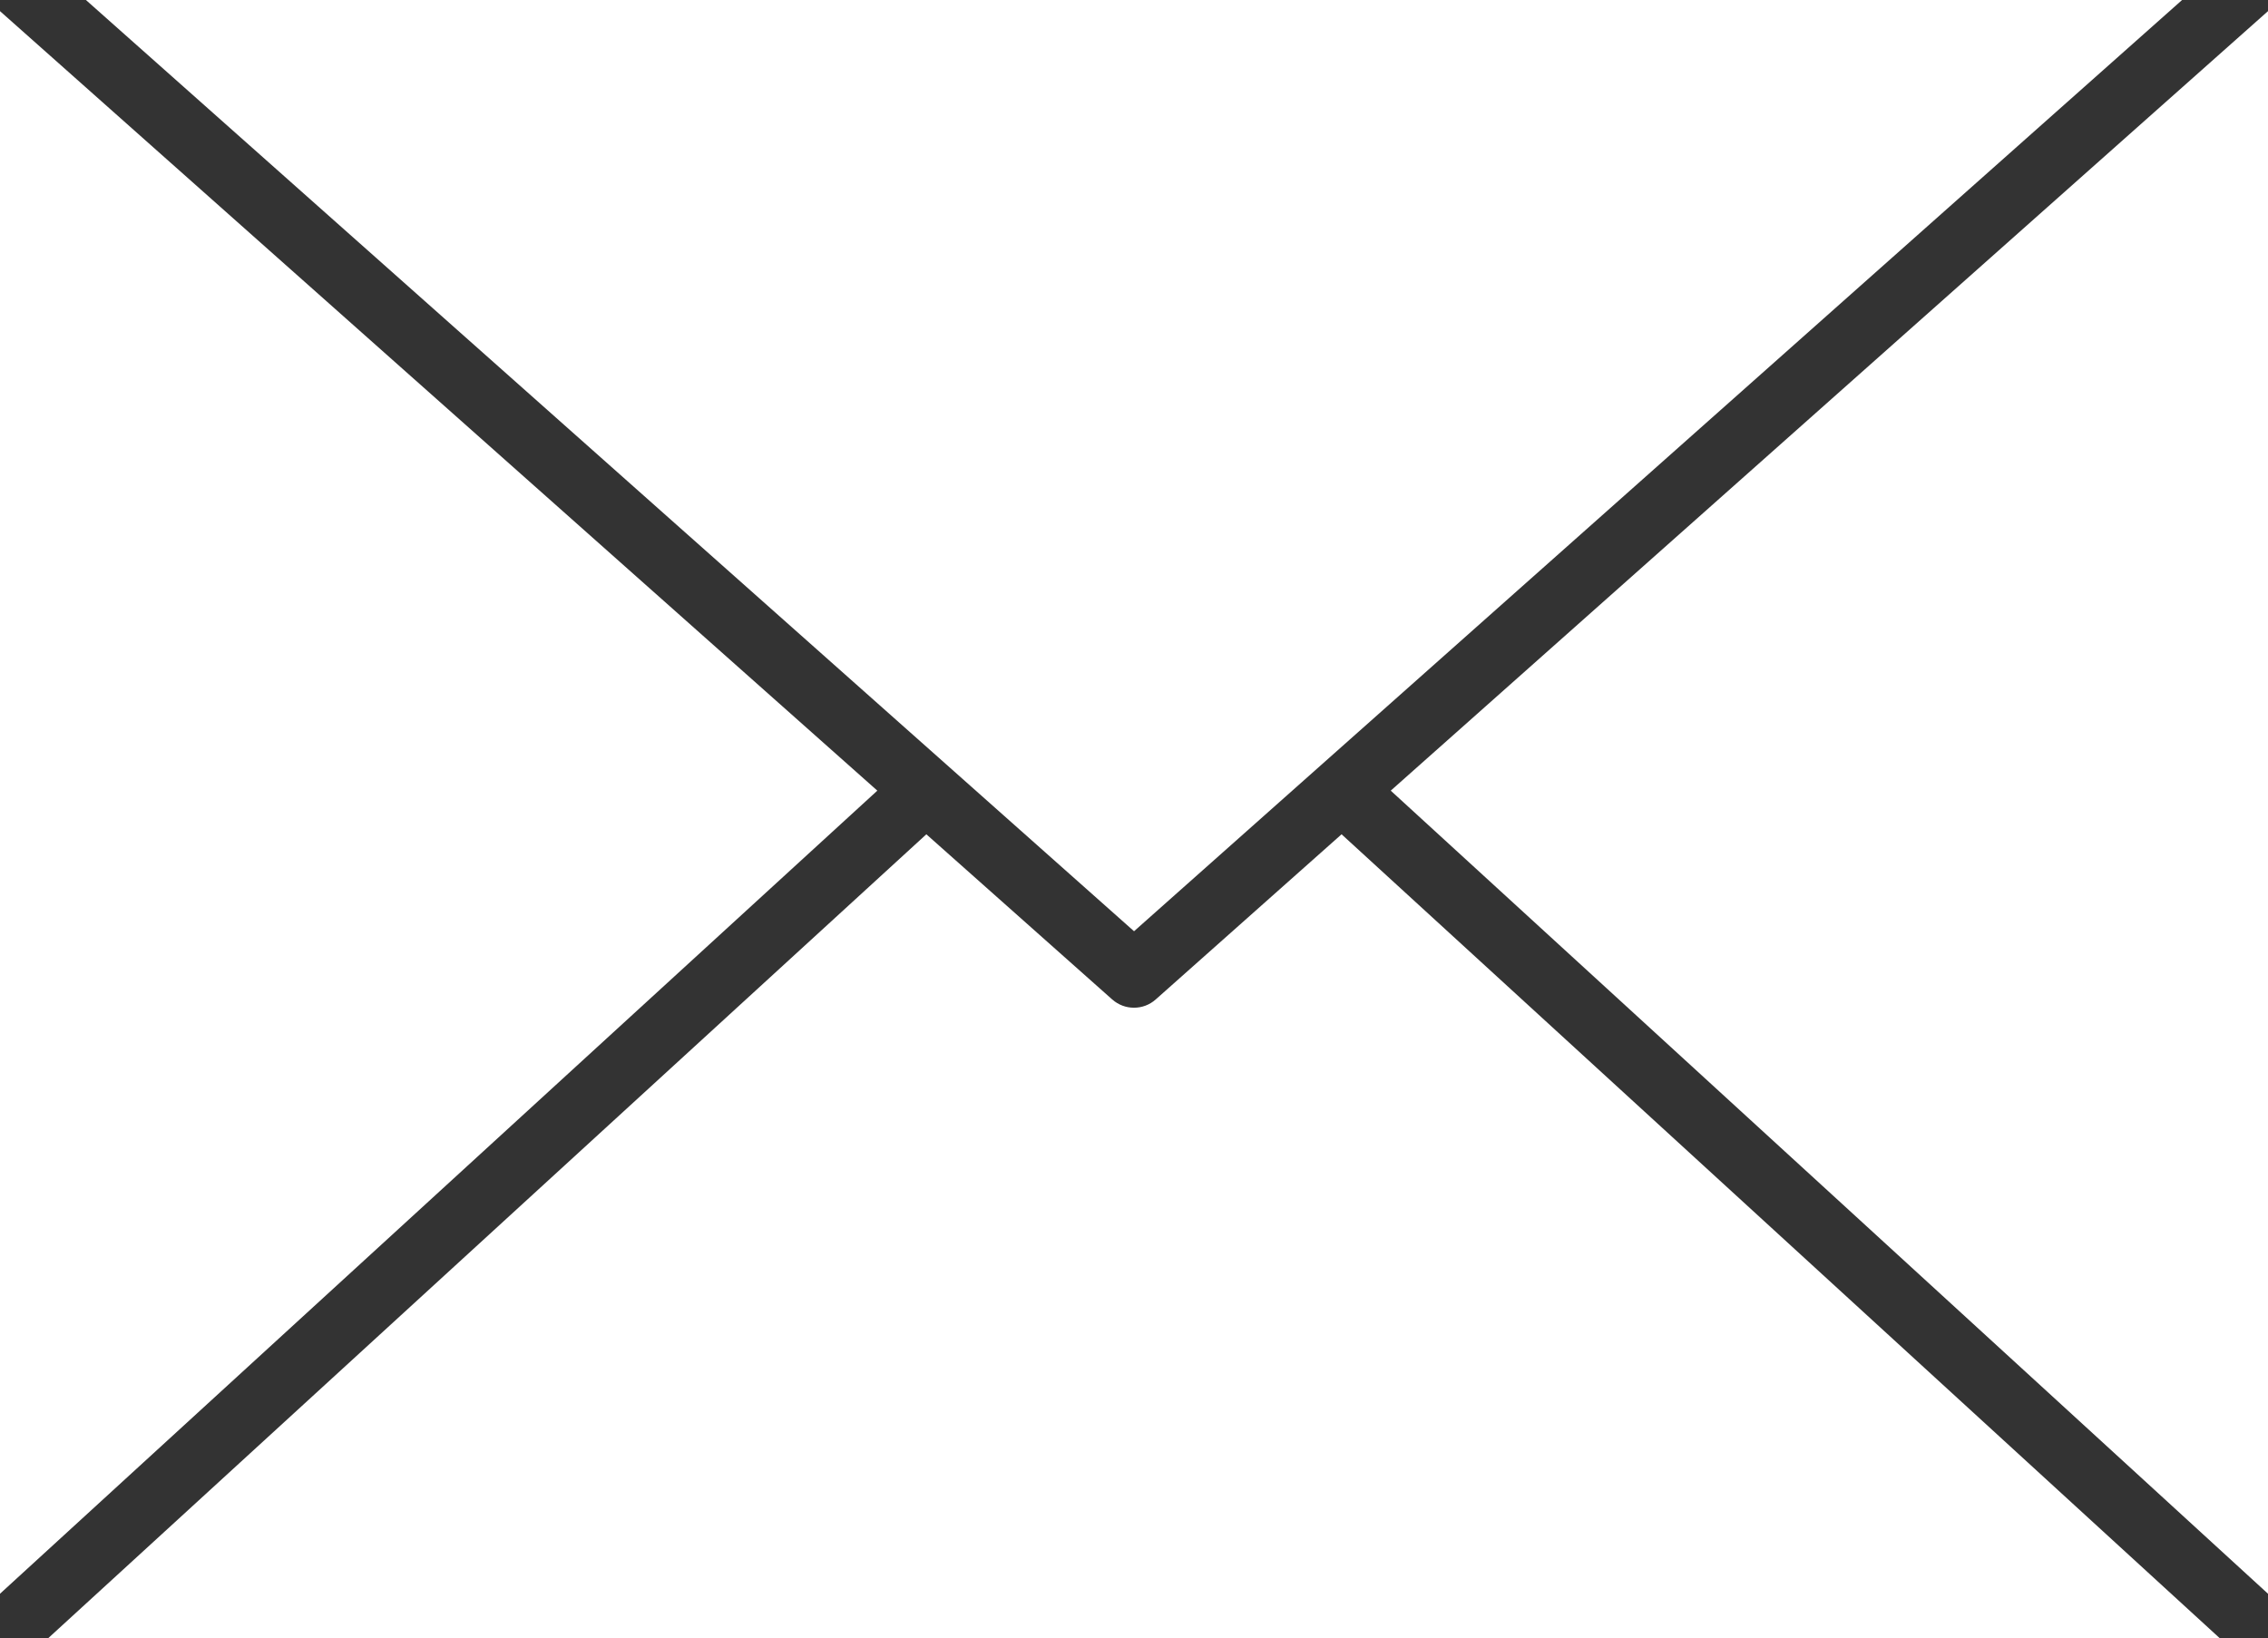 <svg viewBox="0 0 27.901 20.156" xmlns="http://www.w3.org/2000/svg"><rect x="0" y="0" width="27.901" height="20.156" fill="#333333" stroke="none"/><g fill="#fff"><path d="m1.057 0 12.894 11.459 12.893-11.459z"/><path d="m0 .137v19.474l10.793-9.882z"/><path d="m16.504 10.266-2.286 2.032c-.076.068-.172.102-.268.102s-.191-.034-.268-.102l-2.286-2.032-10.801 9.89h26.71z"/><path d="m27.901.137-10.792 9.592 10.792 9.882z"/></g></svg>